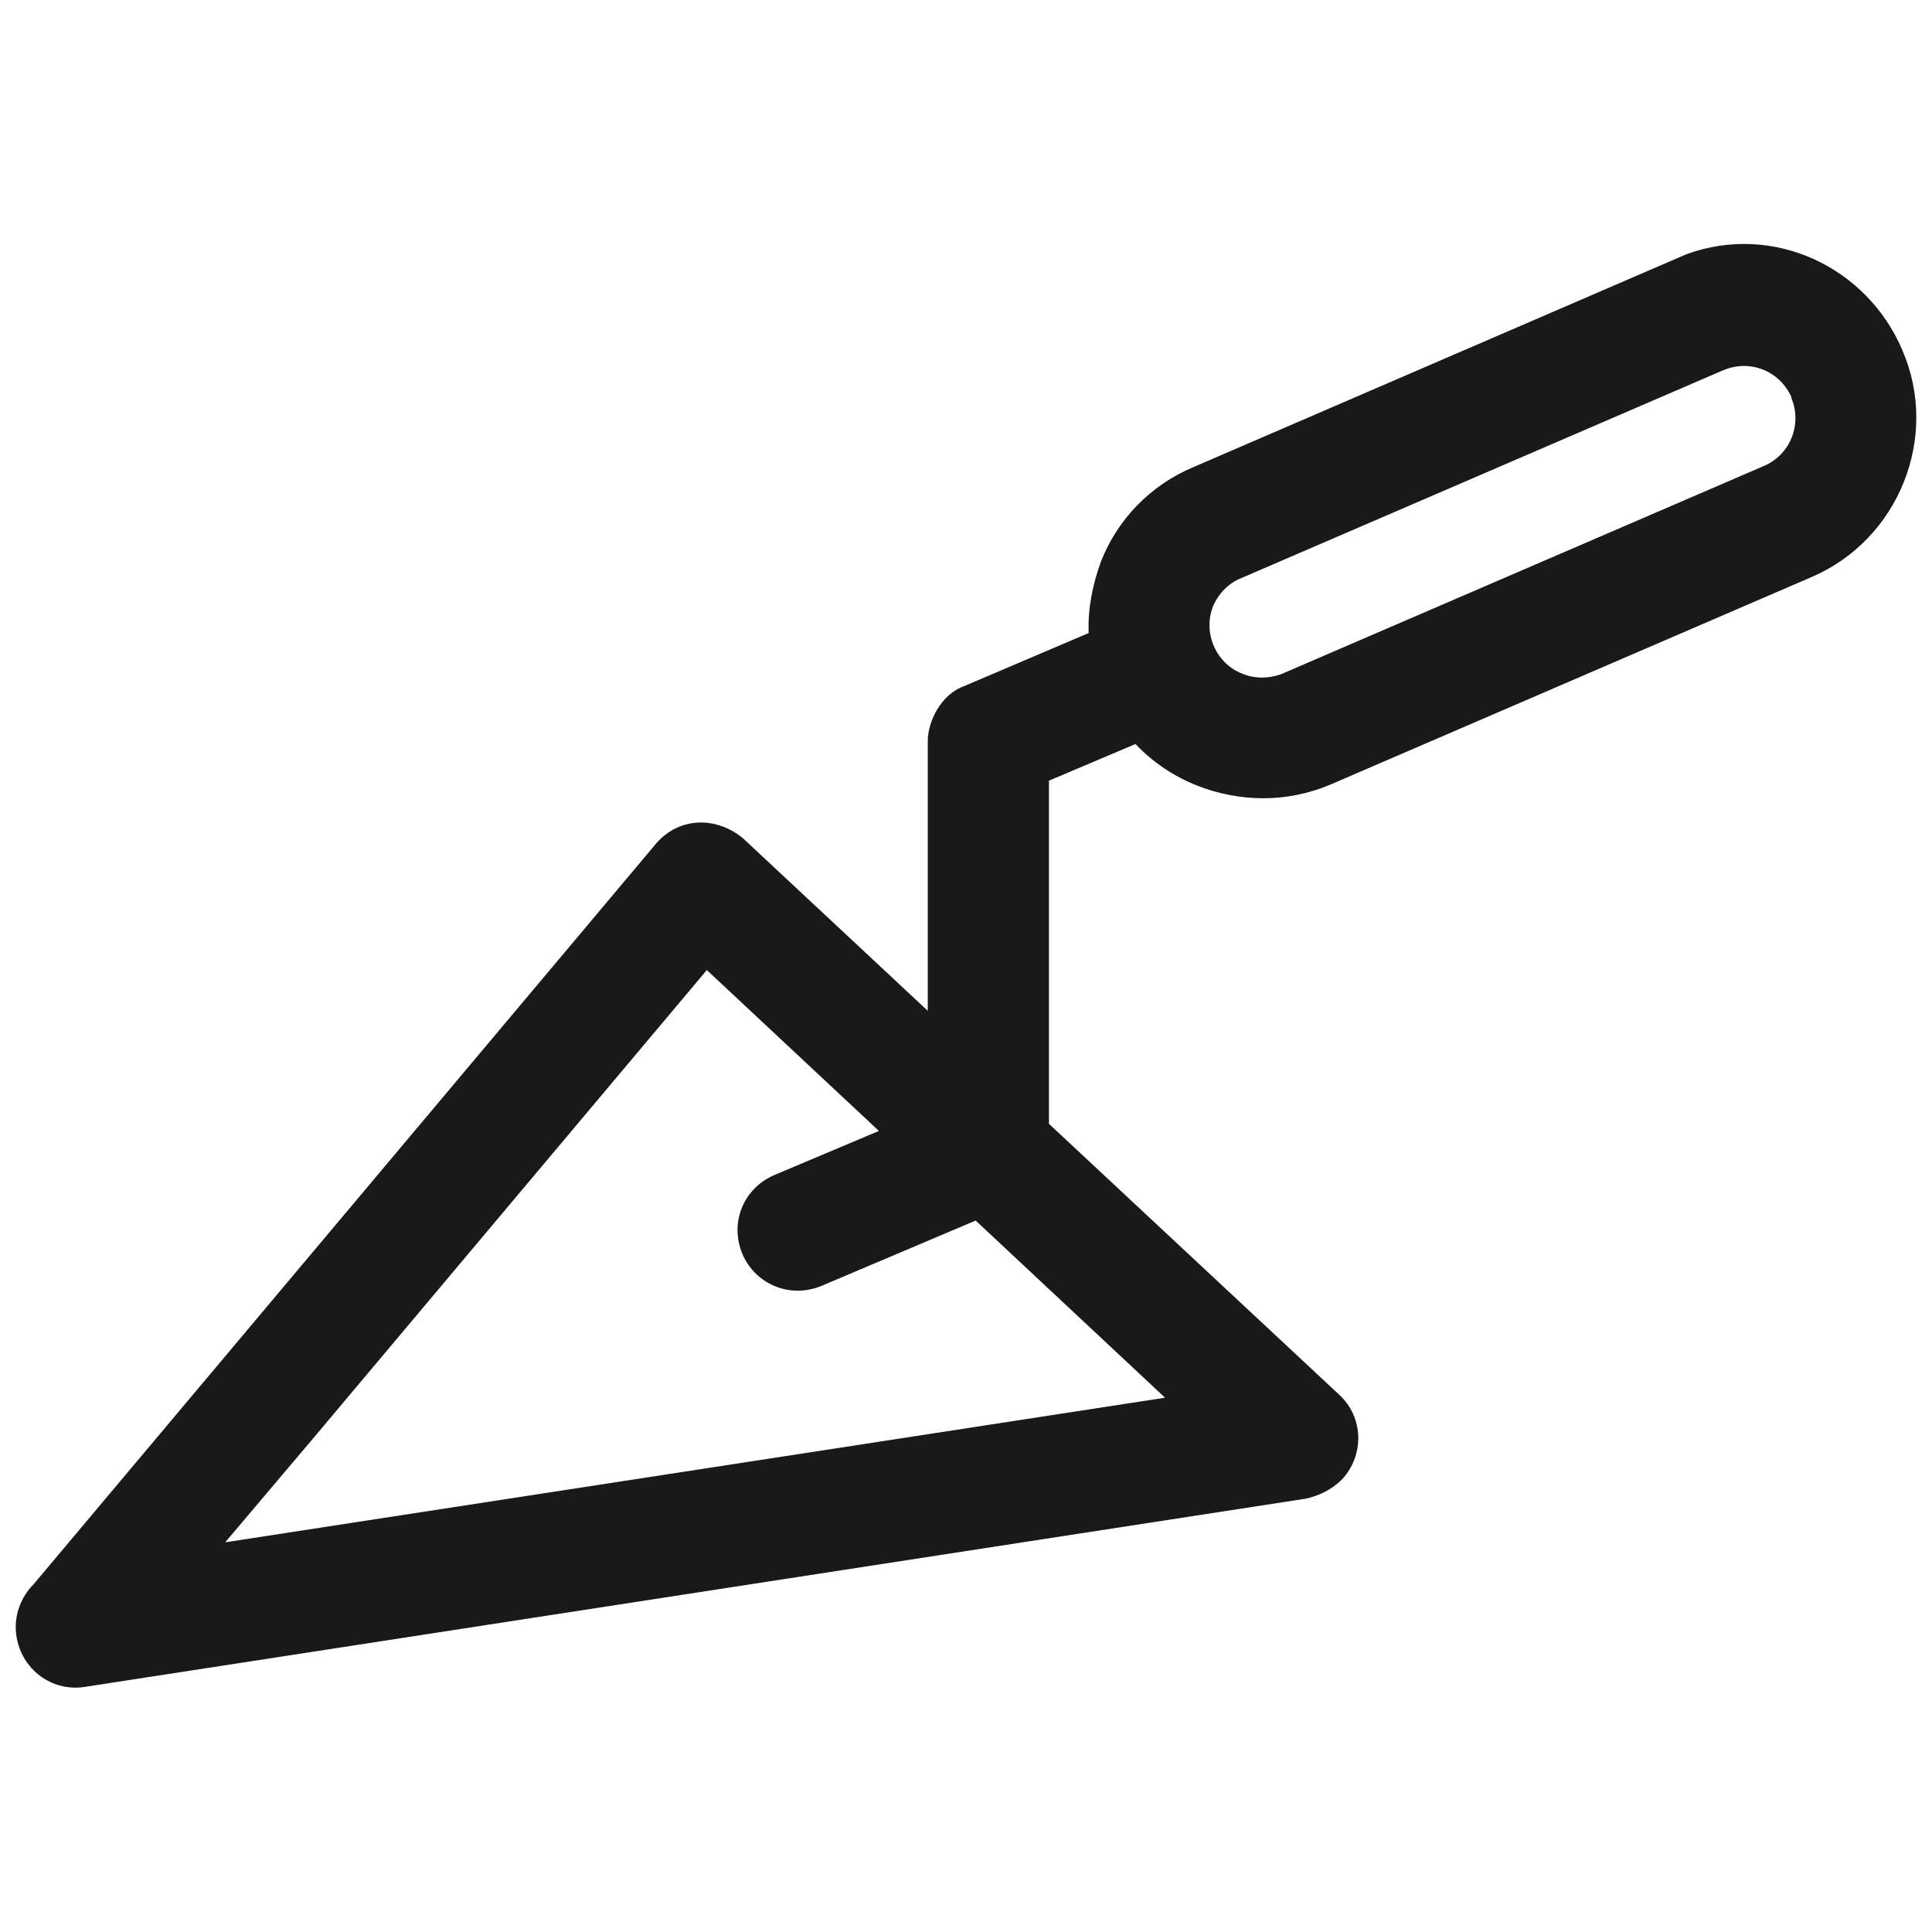 <?xml version="1.0" encoding="UTF-8"?>
<!-- Uploaded to: SVG Repo, www.svgrepo.com, Generator: SVG Repo Mixer Tools -->
<svg width="800px" height="800px" version="1.1" viewBox="144 144 512 512" xmlns="http://www.w3.org/2000/svg">
 <defs>
  <clipPath id="a">
   <path d="m148.09 208h503.81v384h-503.81z"/>
  </clipPath>
 </defs>
 <g clip-path="url(#a)">
  <path d="m618.71 249.42v-0.27c-3.238-7.016-11.062-9.984-18.078-7.016l-127.64 55.051c-3.508 1.348-6.207 4.316-7.555 7.555-2.699 7.016 0.809 15.113 7.824 17.809 3.238 1.348 7.016 1.348 10.523 0l127.64-55.051c7.016-2.969 10.254-11.062 7.285-18.078zm-173.79 91.75-22.938 9.715v90.938l76.906 71.781c6.477 5.938 6.746 15.922 0.809 22.398-2.969 2.969-6.207 4.316-9.445 5.129l-323.82 49.922c-8.637 1.348-16.73-4.586-18.078-13.492-0.809-5.129 1.078-10.254 4.586-13.762l164.88-196.18c6.207-7.285 16.191-7.285 23.207-1.348l48.844 45.605v-71.512c0-5.129 3.508-12.414 9.715-14.57l32.922-14.031c-0.27-6.477 1.078-12.953 3.238-18.891 4.316-11.062 12.953-20.238 24.555-25.098l130.61-56.398c22.938-8.367 47.762 3.238 57.207 25.367 9.984 22.938-0.809 50.191-24.016 60.176l-127.64 55.051c-11.605 4.856-24.016 4.586-35.082 0.27-6.207-2.43-11.875-6.207-16.461-11.062zm-42.367 126.29-40.746 17.27c-8.367 3.508-17.539-0.27-21.047-8.367-3.508-8.367 0.27-17.539 8.637-21.047l27.523-11.605-45.605-42.637-103.89 123.59-23.746 28.062 249.07-38.32-50.191-46.953z" fill="#191919"/>
 </g>
</svg>